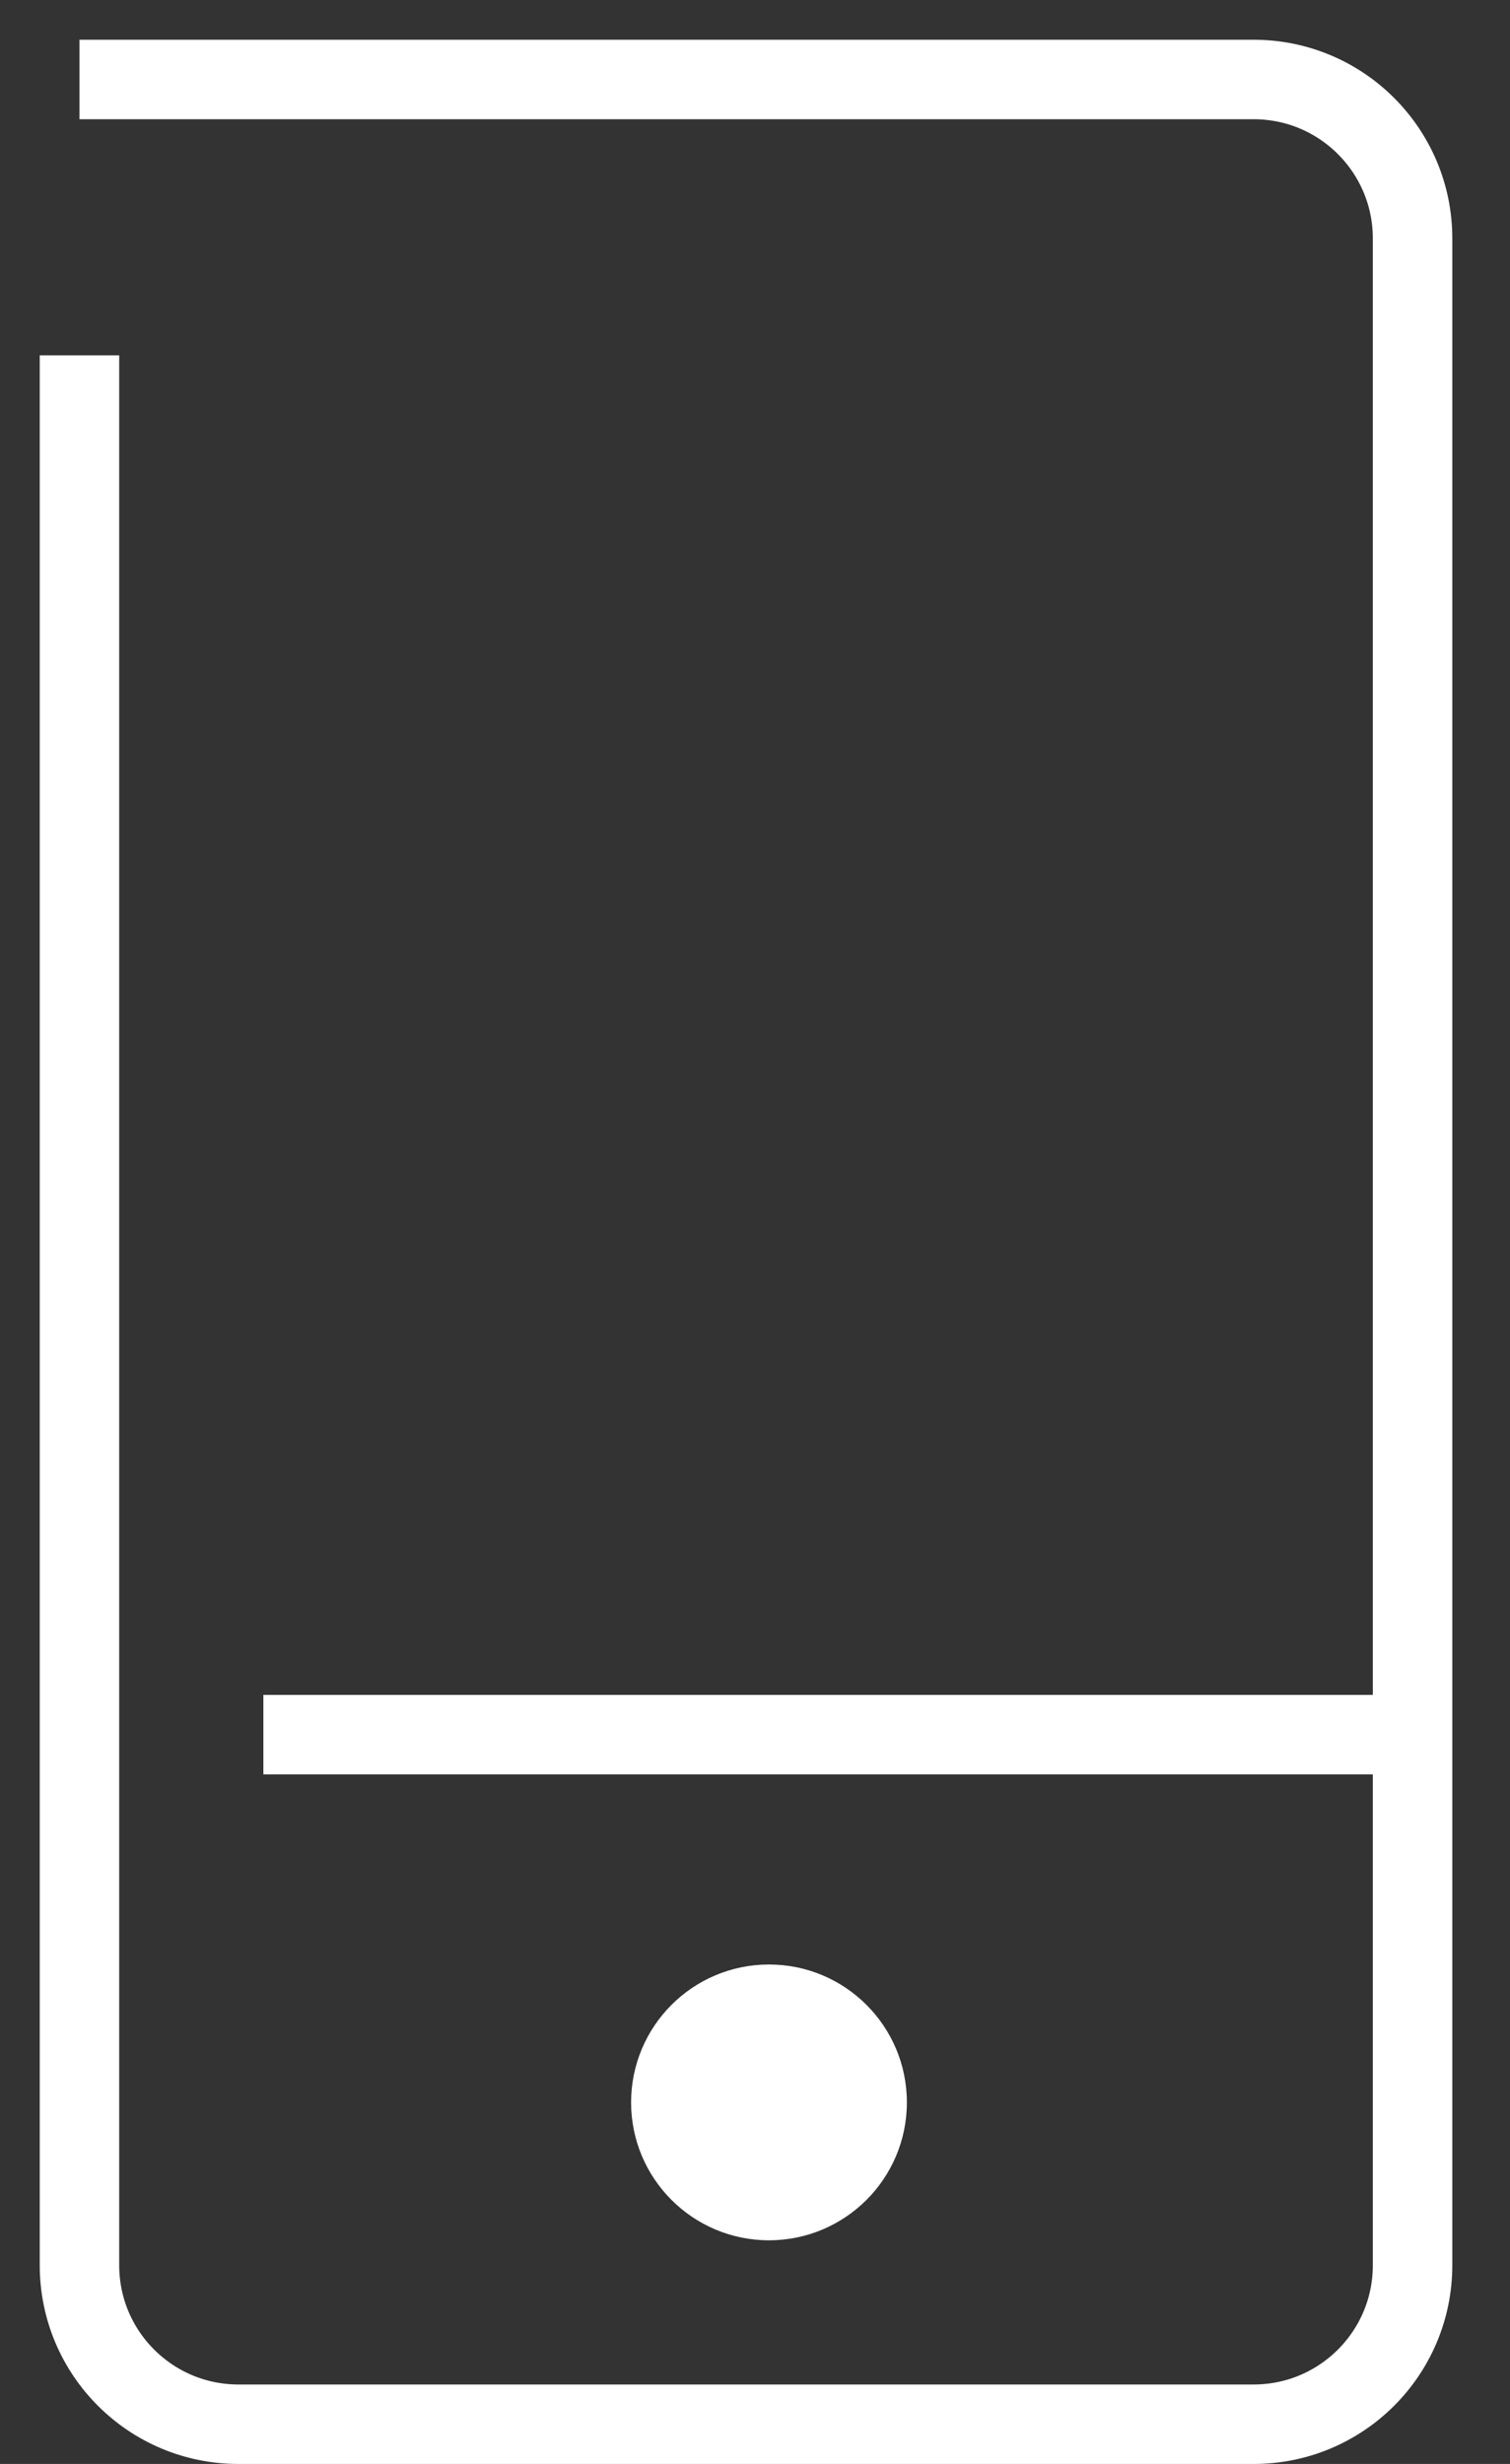 <svg width="19" height="31" viewBox="0 0 19 31" fill="none" xmlns="http://www.w3.org/2000/svg">
<rect x="0" y="0" width="19" height="31" fill="#333333" stroke="none"/>
<path d="M1 1L15.774 1C16.879 1 17.774 1.895 17.774 3L17.774 28.5C17.774 29.605 16.879 30.5 15.774 30.5L3 30.5C1.895 30.5 1 29.605 1 28.5L1 4.471" stroke="white"/>
<path d="M17.774 21.824H3.314" stroke="white"/>
<circle cx="9.676" cy="26.451" r="1.735" fill="white"/>
</svg>
